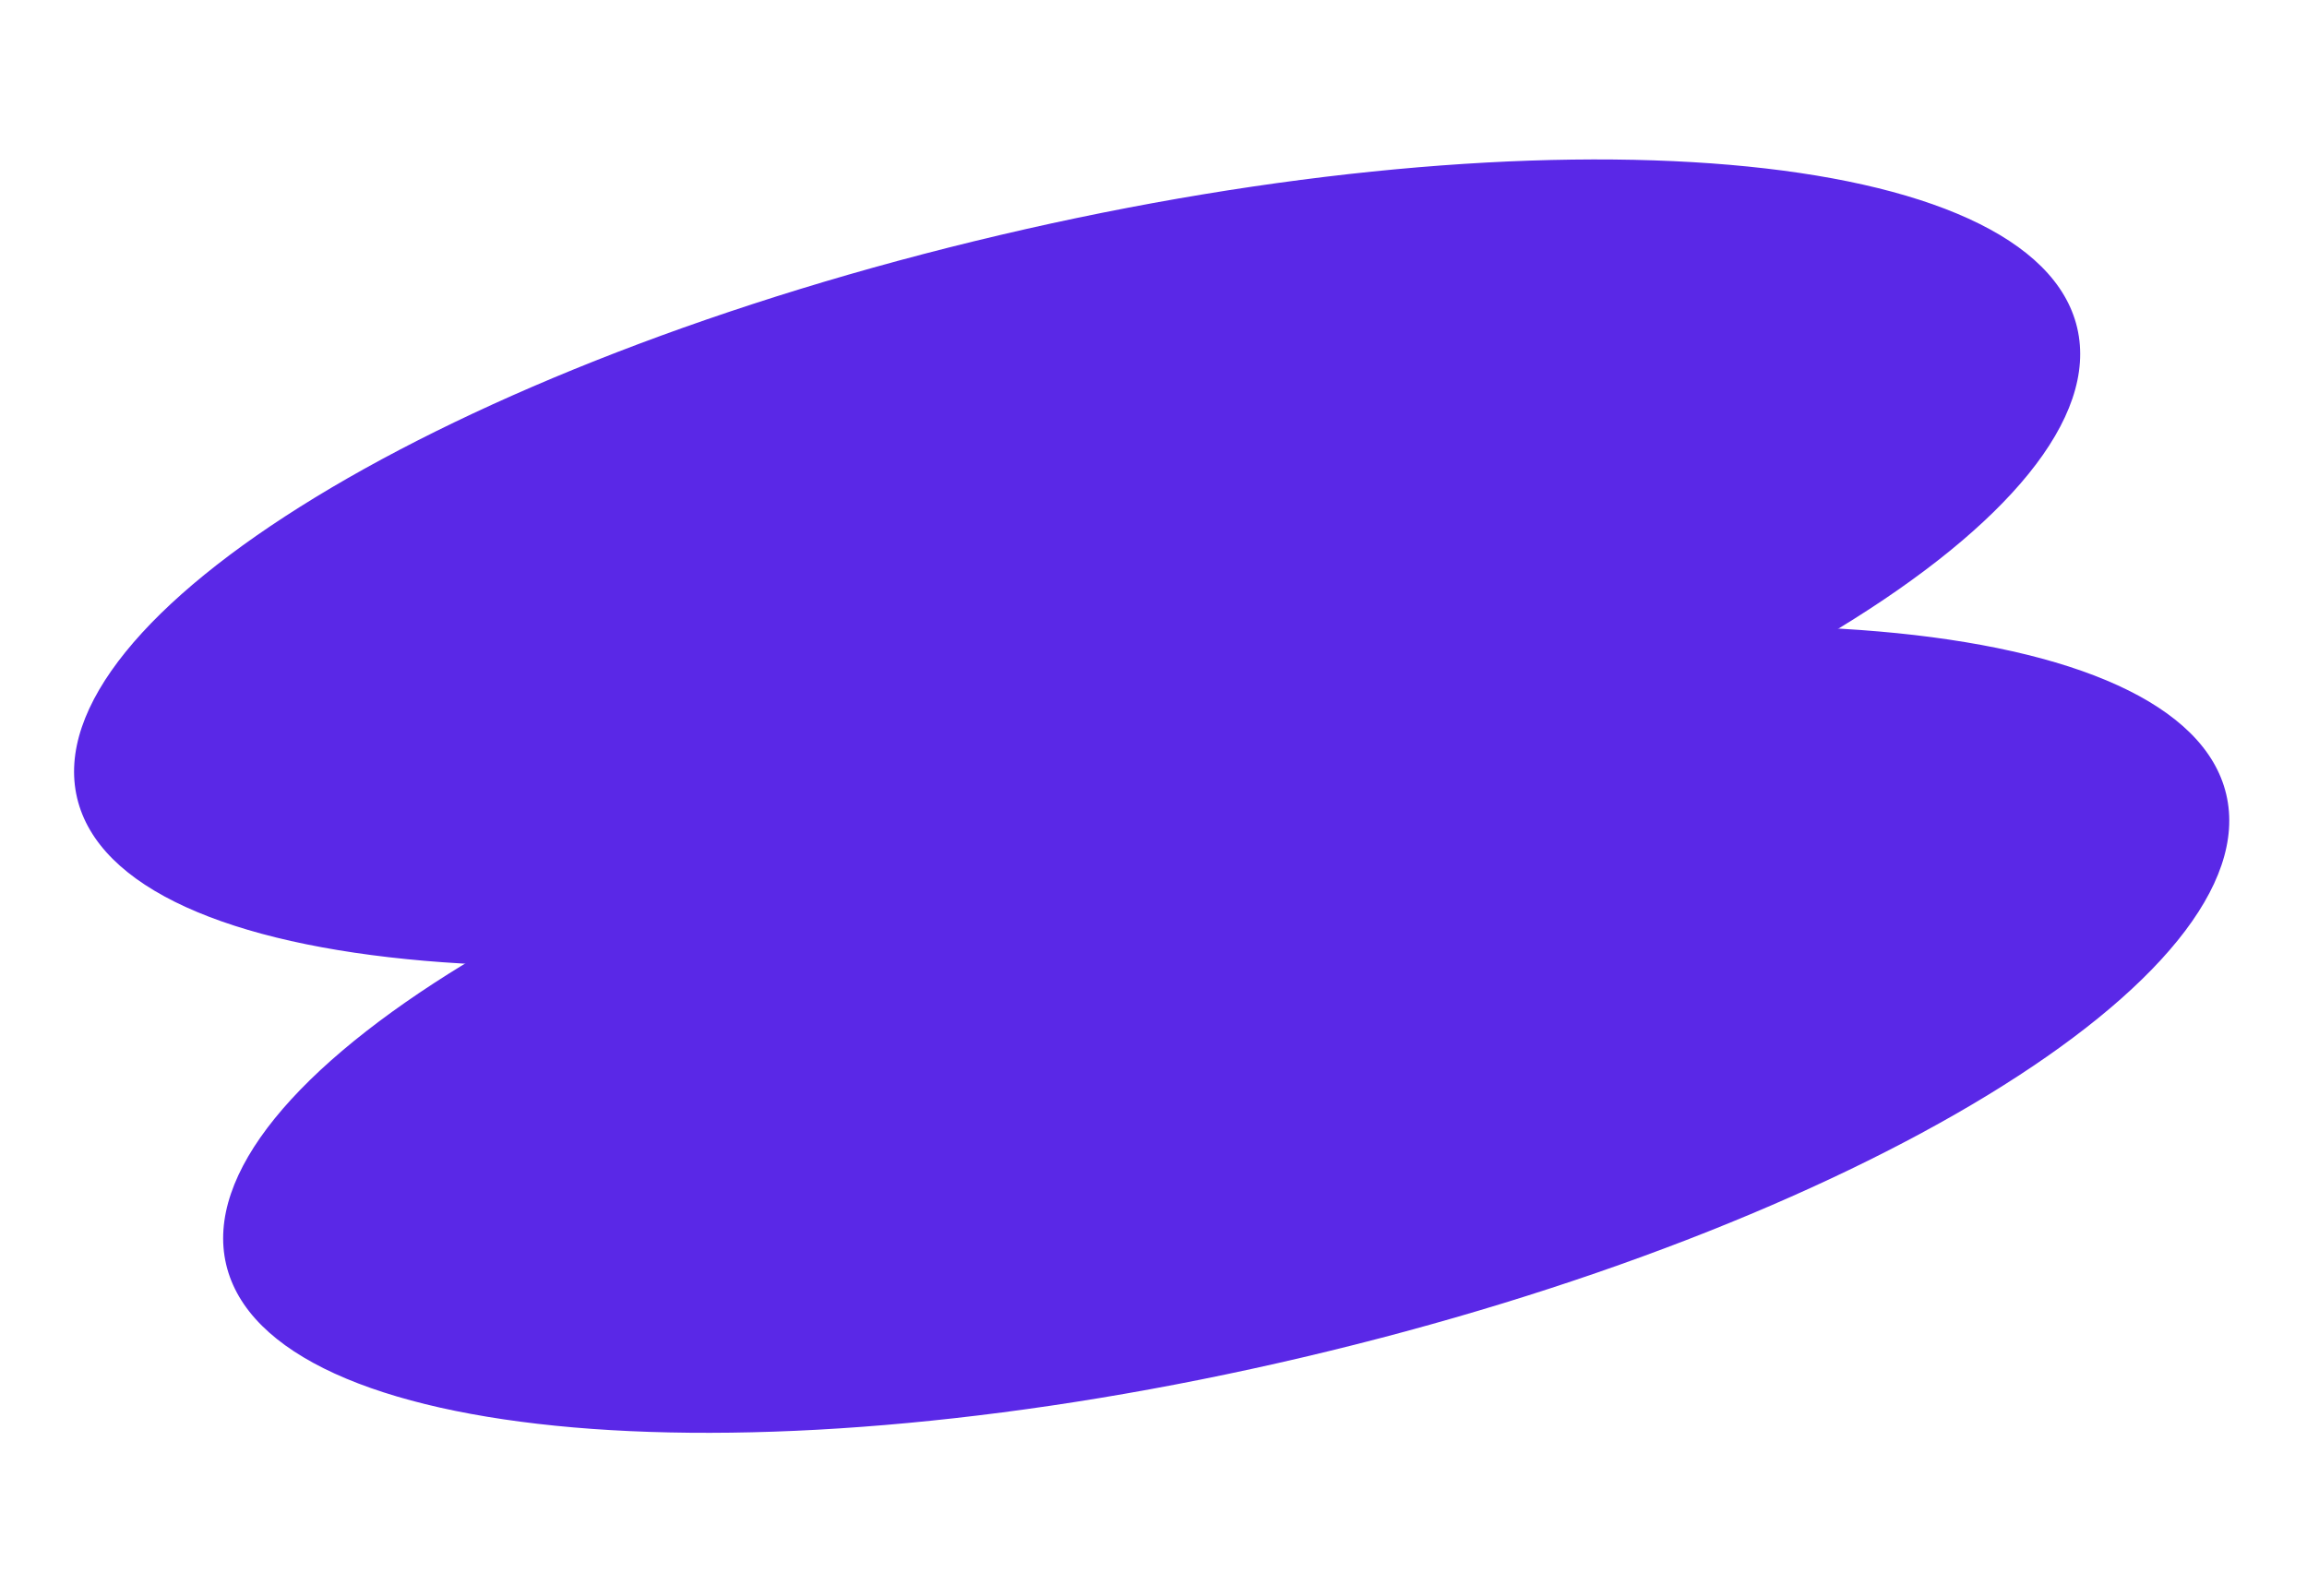 <?xml version="1.0" encoding="UTF-8"?> <svg xmlns="http://www.w3.org/2000/svg" width="315" height="218" viewBox="0 0 315 218" fill="none"> <path d="M157.598 121.64C233.011 103.91 289.433 69.493 283.62 44.768C277.807 20.043 211.96 14.371 136.547 32.101C61.134 49.83 4.712 84.247 10.525 108.973C16.338 133.698 82.185 139.369 157.598 121.64Z" fill="#5A28E7"></path> <path d="M177.953 185.37C253.366 167.64 309.788 133.224 303.975 108.498C298.162 83.773 232.315 78.102 156.903 95.831C81.49 113.561 25.068 147.978 30.881 172.703C36.694 197.428 102.54 203.1 177.953 185.37Z" fill="#5A28E7"></path> </svg> 
